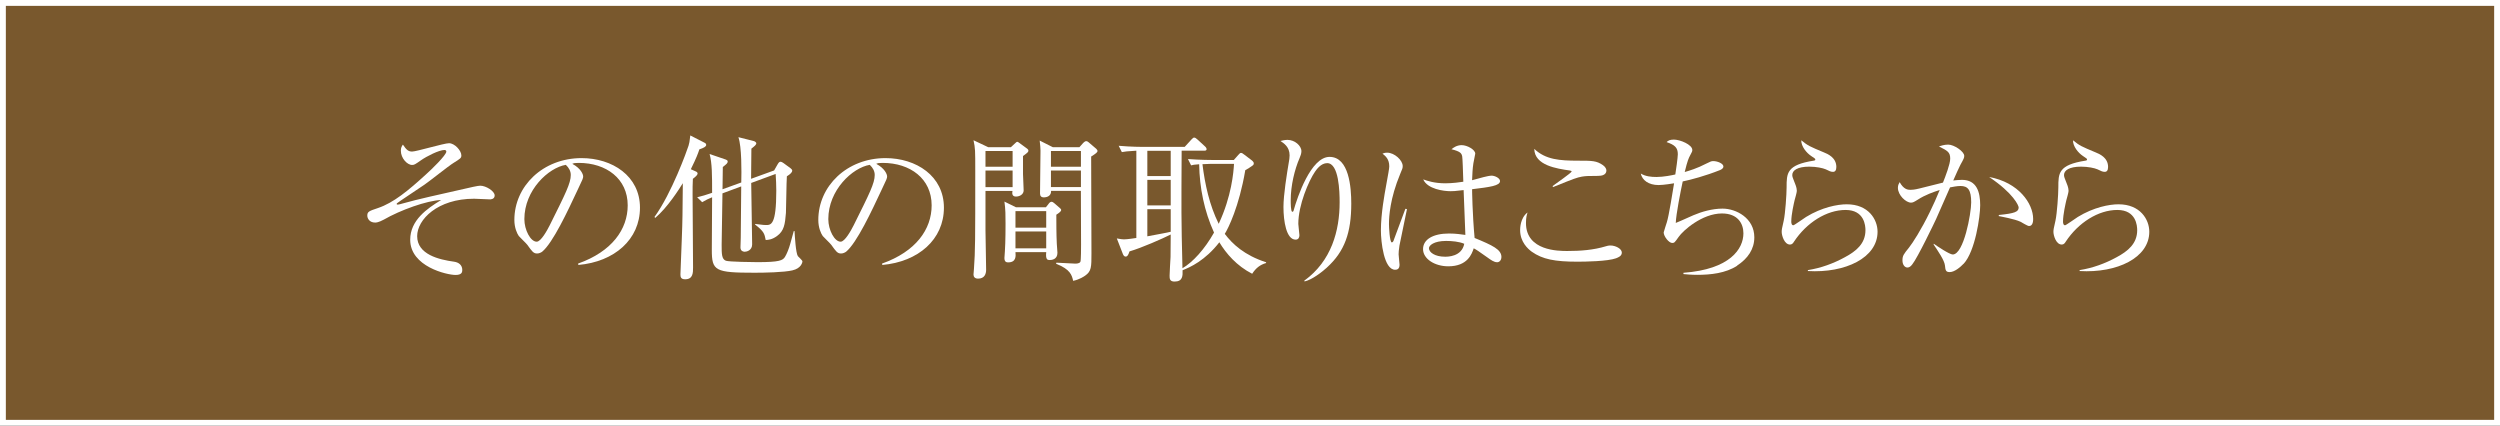<?xml version="1.0" encoding="UTF-8"?><svg id="_イヤー_2" xmlns="http://www.w3.org/2000/svg" viewBox="0 0 427.71 72.83"><rect x="0" y="0" width="427.71" height="72.83" fill="#333333" stroke="none"/><defs><style>.cls-1{fill:#fff;}.cls-2{fill:#79582d;stroke:#fff;stroke-miterlimit:10;}</style></defs><g id="_イヤー_2-2"><g><rect class="cls-2" x=".5" y=".5" width="426.71" height="71.83"/><g><path class="cls-1" d="M83.84,34.11c-.43,0-2.32-.11-2.73-.11-6.24,0-9.74,3.56-9.74,6.4,0,3.16,3.78,4.02,6.29,4.37,.84,.11,1.43,.59,1.43,1.43,0,.41-.13,.84-1.16,.84-1.46,0-7.75-1.43-7.75-6.02,0-3.35,2.89-5.34,5.29-6.8-2.43,.08-6.99,1.73-9.8,3.35-.16,.08-.92,.51-1.48,.51-1,0-1.35-.73-1.35-1.19,0-.67,.27-.78,1.83-1.3,2.65-.89,5.21-3,8.29-5.83,.76-.67,3.4-3.21,3.4-3.83,0-.19-.16-.27-.32-.27-.92,0-3.05,1.08-4,1.75-1.05,.73-1.16,.81-1.54,.81-.84,0-1.92-1.16-1.92-2.43,0-.54,.16-.78,.35-1.05,.59,.89,.94,1.19,1.57,1.19,.73,0,5.48-1.43,6.32-1.43,.97,0,2.11,1.27,2.11,2.08,0,.46-.14,.54-1.35,1.3-.84,.51-4.24,3.24-4.97,3.72-.73,.51-4.54,3.02-4.67,3.16-.03,.03-.08,.08-.08,.14s.05,.11,.19,.11c.11,0,.65-.13,.81-.19,3.1-.86,5.13-1.27,12.12-2.86,.65-.13,.97-.19,1.19-.19,.95,0,2.46,.92,2.46,1.67,0,.67-.73,.67-.78,.67Z"/><path class="cls-1" d="M98.94,45.31l-.03-.22c5.78-2.05,8.48-5.86,8.48-9.96,0-4.56-3.67-7.26-8.37-7.26-.67,0-.81,.03-1.11,.16,1.46,.78,1.86,1.78,1.86,2.16,0,.3-.08,.49-.92,2.24-1.73,3.7-4.26,9.12-6.1,10.64-.19,.13-.51,.3-.86,.3-.62,0-.86-.35-1.67-1.48-.19-.27-1.27-1.27-1.46-1.51-.3-.43-.76-1.4-.76-2.75,0-5.8,4.91-10.58,11.5-10.58,5.24,0,9.99,3.05,9.99,8.48s-4.37,9.26-10.55,9.8Zm-2.13-17.11c-2.97,.49-7.1,4.32-7.1,9.29,0,1.84,1.05,3.86,2.11,3.86,.73,0,1.78-1.92,2.24-2.83,2.7-5.42,3.59-7.18,3.59-8.58,0-.67-.32-1.24-.84-1.73Z"/><path class="cls-1" d="M119.65,25.55c-.19,.59-.46,1.38-1.46,3.4l.89,.4c.13,.05,.27,.19,.27,.32,0,.24-.27,.51-.81,.92-.05,.92-.05,1.7-.05,2.62,0,2,.08,10.77,.08,12.55,0,.89,0,2.02-1.35,2.02-.73,0-.81-.38-.81-.84,0-.11,.19-4.64,.22-5.67,.16-4.1,.13-4.4,.19-9.93-.62,1-2.59,4.13-4.72,5.94l-.13-.16c2.97-4.1,5.56-11.36,5.83-12.2,.14-.46,.16-.59,.3-1.75l2.48,1.27c.14,.05,.24,.22,.24,.35,0,.27-.35,.49-1.16,.76Zm15.95,20.7c-1.48,.35-4.86,.41-6.5,.41-6.78,0-7.32-.32-7.32-3.89,0-1.94,.05-6.8,.05-9.02-.59,.24-1.16,.51-1.7,.84l-.86-.84c.92-.22,1.43-.38,2.56-.76,0-3.02,0-5.08-.43-6.64l2.78,.95c.11,.03,.32,.16,.32,.3,0,.32-.19,.46-.84,.97,0,.59-.05,3.27-.05,3.81l3.21-1.16c.05-1.92,.08-6.07-.49-7.75l2.65,.67c.13,.03,.41,.22,.41,.35,0,.3-.3,.51-.84,.94,0,.22,0,.7-.05,5.16l3.94-1.43,.57-1c.16-.27,.3-.49,.51-.49,.16,0,.4,.13,.54,.24l1.21,.89c.11,.08,.27,.24,.27,.41,0,.24-.32,.59-.92,.95-.08,1-.11,5.37-.16,6.26-.16,2-.32,3.08-1.54,3.97-.86,.62-1.49,.65-1.92,.67-.22-1.08-.27-1.43-1.81-2.64v-.11c1.46,.19,1.62,.19,1.84,.19,.89,0,1.78,0,1.78-5.88,0-1-.05-1.94-.11-2.86l-4.18,1.54c0,.81,.08,4.48,.08,5.21,0,.86,.08,4.56,.08,5.29,0,1.05-.94,1.27-1.27,1.27-.11,0-.73-.03-.73-.73,0-.27,.05-1.4,.05-1.65,.03-1.54,.03-1.67,.08-8.8l-3.21,1.19c-.03,1.46-.14,8.1-.14,8.8,0,1.54,0,2.46,.73,2.73,.54,.19,4.67,.24,5.4,.24,3.78,0,4.32-.3,4.7-.89,.32-.51,.7-1.48,.89-2.19,.46-1.7,.51-1.89,.62-2.24h.13c.05,.94,.22,3.78,.57,4.29,.11,.13,.78,.73,.78,.89,0,.22-.24,1.21-1.7,1.54Z"/><path class="cls-1" d="M150.94,45.31l-.03-.22c5.78-2.05,8.48-5.86,8.48-9.96,0-4.56-3.67-7.26-8.37-7.26-.67,0-.81,.03-1.11,.16,1.46,.78,1.86,1.78,1.86,2.16,0,.3-.08,.49-.92,2.24-1.73,3.7-4.26,9.12-6.1,10.64-.19,.13-.51,.3-.86,.3-.62,0-.86-.35-1.67-1.48-.19-.27-1.27-1.27-1.46-1.51-.3-.43-.76-1.4-.76-2.75,0-5.8,4.91-10.58,11.5-10.58,5.24,0,9.99,3.05,9.99,8.48s-4.37,9.26-10.55,9.8Zm-2.13-17.11c-2.97,.49-7.1,4.32-7.1,9.29,0,1.84,1.05,3.86,2.11,3.86,.73,0,1.78-1.92,2.24-2.83,2.7-5.42,3.59-7.18,3.59-8.58,0-.67-.32-1.24-.84-1.73Z"/><path class="cls-1" d="M175.02,26.69v3.08c0,.43,.11,2.51,.11,2.81,0,.65-.65,1.05-1.32,1.05-.73,0-.65-.65-.59-.97h-4.62v6.78c0,.97,.11,5.67,.11,6.72,0,.7-.27,1.51-1.38,1.51-.59,0-.78-.35-.78-.7,0-.16,.08-.86,.08-1.03,.22-3.05,.22-4.72,.22-16.55,0-3.86,0-3.94-.3-5.4l2.51,1.19h3.89l.7-.65c.16-.14,.27-.27,.38-.27s.24,.11,.32,.16l1.4,1.03c.11,.08,.19,.19,.19,.35,0,.19-.16,.35-.92,.89Zm-1.78-.86h-4.64v2.7h4.64v-2.7Zm0,3.35h-4.64v2.83h4.64v-2.83Zm7.48,7.56c0,1.27,0,3.32,.08,4.94,0,.24,.11,1.35,.11,1.57,0,1.16-1,1.24-1.35,1.24s-.7-.08-.57-1.35h-5.26c.05,.65,.16,1.75-1.27,1.75-.59,0-.62-.46-.62-.76,0-.16,.05-.86,.08-1.16,.11-1.54,.11-4.43,.11-4.67,0-1.46,0-2.43-.19-3.81l1.97,.97h5.13l.46-.59c.14-.19,.3-.35,.51-.35,.13,0,.3,.11,.43,.22l.97,.84c.13,.11,.24,.22,.24,.35,0,.19-.24,.43-.84,.81Zm-1.73-.62h-5.26v2.83h5.26v-2.83Zm0,3.48h-5.26v2.89h5.26v-2.89Zm7.69-12.82c0,2.62,.05,14.2,.05,16.55s0,3.08-1.08,3.83c-.16,.11-.92,.65-2.05,.89-.22-.95-.46-1.97-2.92-2.92l.05-.19c.46,.03,2.92,.16,3.19,.16,.24,0,.76,0,.92-.32,.11-.24,.11-2.46,.11-2.94,0-1.46-.03-7.88-.03-9.18h-5.1c.03,.76-.54,1.11-1.27,1.11-.38,0-.62-.22-.62-.65,0-1.19,.08-6.32,.08-7.34,0-.46-.05-.94-.14-1.73l2.24,1.13h4.56l.65-.73c.11-.11,.32-.3,.49-.3s.32,.08,.43,.19l1.3,1.11c.13,.14,.22,.24,.22,.38,0,.22-.22,.41-1.08,.95Zm-1.75-.95h-5.13v2.7h5.13v-2.7Zm0,3.35h-5.13v2.83h5.13v-2.83Z"/><path class="cls-1" d="M214.25,46.85c-2.7-1.38-4.48-3.48-5.64-5.4-2.43,3.13-5.02,4.29-6.29,4.78,.03,.97,.03,1.94-1.38,1.94-.84,0-.84-.51-.84-1.03,0-.43,.13-2.64,.16-3.16,0-.51,.03-3.24,.03-3.86-1.38,.7-4.99,2.29-7.05,2.89-.22,.67-.38,.89-.65,.89-.24,0-.38-.19-.49-.46l-1.03-2.65c.78,.13,.89,.16,1.21,.16,.59,0,1.81-.19,2.13-.24v-14.93c-1.57,.08-2.02,.16-2.48,.24l-.54-1.08c2.13,.19,4.13,.19,4.16,.19h7.13l1.16-1.27c.22-.24,.32-.32,.46-.32,.16,0,.3,.08,.54,.3l1.35,1.24c.13,.11,.24,.32,.24,.43,0,.22-.16,.27-.41,.27h-3.86c-.05,10.23-.08,11.36,.14,20.11,1.78-1.03,3.81-3.27,5.4-6.1-1.67-3.67-2.48-7.67-2.54-11.69-.84,.05-1.05,.11-1.38,.19l-.54-1.08c2.11,.16,4.1,.16,4.13,.16h3.72l.76-.86c.24-.27,.32-.35,.46-.35,.16,0,.3,.08,.57,.3l1.24,.94c.22,.16,.38,.38,.38,.49,0,.19,0,.3-.24,.46-.49,.35-.86,.59-1.21,.76-1.05,6.24-2.94,10.01-3.51,10.9,1.3,1.73,3.37,3.67,7.07,4.86v.13c-1.03,.3-1.73,.84-2.38,1.83Zm-13.96-21.05h-4v4.32h4v-4.32Zm0,4.97h-4v4.37h4v-4.37Zm0,5.02h-4v4.64c1.4-.27,3.4-.62,4-.78v-3.86Zm6.67-7.75c-.24,0-.7,.03-1.24,.05,.43,3.46,1.19,6.99,2.78,10.2,2.21-4.72,2.54-8.85,2.62-10.26h-4.16Z"/><path class="cls-1" d="M227.02,45.77c-.89,.81-2.59,2.11-3.83,2.38l-.05-.13c4.67-3.37,6.05-8.58,6.05-13.42,0-1.78-.11-6.69-2.13-6.69-1.08,0-1.83,1.11-2.08,1.46-1.08,1.57-2.86,5.7-2.86,8.93,0,.3,.19,1.67,.19,1.94,0,.3-.11,.76-.65,.76-1.59,0-2.08-3.16-2.08-5.59,0-2.05,.57-5.61,.94-7.8,.03-.14,.11-.65,.11-1.03,0-1.46-1-2.08-1.57-2.46,.24-.05,.7-.19,1.21-.19,1.24,0,2.38,1,2.38,1.94,0,.43-.16,.78-.32,1.19-.84,1.94-1.51,4.67-1.51,7.23,0,.4,0,1.94,.27,1.94,.16,0,.22-.14,.24-.27,.62-2.21,2.94-9.12,6.13-9.12,3.37,0,3.72,5.29,3.72,7.99,0,4.97-1.13,8.18-4.16,10.93Z"/><path class="cls-1" d="M239.42,42.05c-.11,.7-.14,1.16-.14,1.46s.16,1.54,.16,1.78c0,.78-.46,.86-.76,.86-1.92,0-2.43-4.8-2.43-6.72,0-2.92,.65-6.32,.86-7.5,.38-2.11,.57-3.1,.57-3.46,0-1.24-.62-1.75-1.16-2.19,.22-.08,.43-.16,.81-.16,1.24,0,2.65,1.3,2.65,2.29,0,.35-.05,.46-.43,1.35-1.75,4.21-1.92,7.29-1.92,8.58,0,.43,.11,3.13,.49,3.13,.16,0,.3-.24,.35-.46,.03-.11,1.78-4.78,1.97-5.29l.27,.05c-.03,.11-1.27,6.15-1.29,6.26Zm16.68,2.81c-.49,0-1.03-.38-1.62-.81-1.57-1.13-1.94-1.35-2.35-1.57-.32,.97-1.05,3.08-4.35,3.08-2.32,0-4.32-1.27-4.32-2.94s1.73-2.67,4.43-2.67c1.19,0,2.05,.14,2.81,.24-.03-1.21-.27-6.56-.3-7.67-1.67,.19-1.7,.19-2.24,.19-1.16,0-3.94-.35-4.67-2.02,.67,.24,1.89,.67,3.78,.67,1.27,0,2.56-.19,3.08-.27-.05-1.7-.13-4.05-.19-4.32-.11-.54-.27-.84-1.84-1.24,.3-.24,.89-.7,1.75-.7,.92,0,2.32,.76,2.32,1.46,0,.08-.3,1.54-.32,1.65-.13,.81-.19,1.94-.22,2.89,.22-.05,.59-.16,.89-.24,.19-.05,1.84-.54,2.46-.54,.51,0,1.43,.41,1.43,.92,0,.81-1.73,1.03-4.78,1.4,0,.19,.05,4.24,.43,8.34,3.08,1.27,4.59,1.97,4.59,3.27,0,.38-.22,.89-.78,.89Zm-8.69-3.64c-2.11,0-2.94,.78-2.94,1.24,0,.7,1,1.46,2.75,1.46,.46,0,2.86,0,3.29-2.21-.86-.38-2.13-.49-3.1-.49Z"/><path class="cls-1" d="M276.51,44.18c-1.48,.54-5.32,.59-6.67,.59-3.83,0-5.94-.41-7.77-1.7-.7-.51-2-1.7-2-3.7,0-.24,0-2.08,1.27-3.02-.13,.41-.27,.86-.27,1.81,0,4.78,5.59,4.78,7.07,4.78,2.24,0,4.48-.16,6.61-.81,.16-.05,.43-.13,.78-.13,.84,0,1.94,.54,1.94,1.21,0,.59-.57,.81-.97,.97Zm-3.02-14.09c-2,0-2.21,.03-2.86,.13-.84,.16-1.19,.27-4.91,1.78l-.11-.16c.51-.4,3.27-2.27,3.27-2.51,0-.08-.16-.14-.32-.16-2.19-.32-6.02-.86-6.07-3.7,1.94,1.84,4.32,2.02,7.53,2.02,2.38,0,3.13,0,4.24,.78,.49,.35,.57,.73,.57,.92,0,.22-.11,.89-1.32,.89Z"/><path class="cls-1" d="M297.22,45.45c-1.97,1.3-4.59,1.57-6.83,1.57-1.08,0-1.78-.08-2.38-.13v-.22c8.02-.59,10.26-4.13,10.26-6.75,0-1.65-.94-3.4-3.67-3.4-3.4,0-6.67,2.94-7.4,4-.67,.94-.73,1.05-1.11,1.05-.57,0-1.46-1.13-1.46-1.81,0-.08,.51-1.62,.54-1.73,.35-1.08,1-5.24,1.24-6.67-.22,.03-1.78,.3-2.65,.3-1.73,0-2.81-.84-3.05-1.97,.81,.49,1.75,.59,2.7,.59,1.19,0,2.67-.3,3.21-.43,.11-.65,.43-2.94,.43-3.46,0-1.11-.49-1.59-1.92-2.08,.24-.22,.51-.43,1.24-.43,1.05,0,3.16,.86,3.16,1.78,0,.24-.05,.32-.38,.94-.24,.46-.43,.81-.92,2.83,.76-.22,2.13-.62,3.73-1.46,.7-.35,.84-.41,1.16-.41,.7,0,1.73,.41,1.73,.92,0,.32-.32,.51-.59,.62-2.51,1-4.97,1.65-6.37,1.94-.38,1.78-1.13,5.56-1.19,7.1,.49-.19,.73-.3,3.02-1.32,1.38-.59,3.21-1.13,4.99-1.13,2.32,0,5.43,1.62,5.43,4.91,0,2.02-1.11,3.64-2.94,4.83Z"/><path class="cls-1" d="M309.3,46.37v-.16c2.24-.35,4.37-1.13,6.34-2.21,1.92-1.03,3.51-2.32,3.51-4.62,0-.73-.16-3.46-3.4-3.46s-6.67,2.16-8.83,5.43c-.13,.22-.32,.49-.67,.49-1,0-1.43-1.59-1.43-2.16,0-.43,.05-.59,.35-1.94,.27-1.24,.49-4.51,.49-5.67,0-2.46,0-3.86,4.67-4.59,.16-.03,.24-.05,.24-.19s-.08-.19-.73-.62c-.76-.51-1.7-1.62-1.67-2.67,1.16,.94,1.38,1.03,3.89,2.08,.59,.24,2.11,.86,2.11,2.48,0,.59-.22,.84-.57,.84-.38,0-.62-.13-1.24-.43-.49-.22-1.62-.46-2.81-.46-2.05,0-2.92,.65-2.92,1.43,0,.27,.05,.43,.59,1.78,.14,.38,.19,.76,.19,.94,0,.27-.32,1.35-.38,1.59-.13,.57-.57,2.43-.57,3.67,0,.16,.03,.62,.35,.62,.16,0,1.83-1.21,2.19-1.43,2.7-1.65,5.37-2.16,6.96-2.16,3.7,0,5.26,2.59,5.26,4.7,0,4.45-5.51,7.1-11.93,6.72Z"/><path class="cls-1" d="M335.94,45.12c-.54,.57-1.54,1.43-2.38,1.43-.67,0-.73-.32-.81-1.13-.08-.86-1.19-2.48-1.94-3.59l.03-.13c.59,.43,2.7,1.84,3.24,1.84,1.89,0,3.16-7.02,3.16-8.91,0-2.16-.57-2.81-1.84-2.81-.57,0-1.38,.16-1.78,.24-.38,.86-2.08,4.75-2.38,5.4-.19,.43-3.21,6.72-4.08,7.77-.27,.35-.51,.54-.84,.54-.43,0-.84-.46-.84-1.21,0-.81,.19-1.05,1.11-2.19,.62-.78,2.08-3.02,3.59-6.13,.59-1.21,1.16-2.46,1.67-3.73-1.03,.32-2.51,.84-3.75,1.65-.65,.41-.86,.51-1.16,.51-.86,0-2.24-1.27-2.24-2.54,0-.46,.16-.7,.3-.97,.67,1.21,1.35,1.32,1.84,1.32,.3,0,.73-.03,1.57-.24,.41-.11,2.67-.67,4-1,.43-1.08,1.24-3.16,1.24-4.1,0-1.11-.46-1.35-1.92-2.08,.3-.11,.89-.32,1.57-.32,1.03,0,2.75,1.19,2.75,1.92,0,.32-.05,.46-.67,1.57-.16,.27-.81,1.75-1.21,2.65,.35-.03,.89-.11,1.48-.11,2.56,0,3.13,2.11,3.13,4.35,0,1.89-.84,7.85-2.83,10.01Zm11.2-6.45c-.27,0-1.24-.62-1.46-.73-1.03-.49-3.48-.92-3.72-.97v-.19c2.73-.27,3.4-.54,3.4-1.29,0-.3-.86-2.4-5.05-5.21,5.05,.92,7.53,4.54,7.53,7.18,0,.22,0,1.21-.7,1.21Z"/><path class="cls-1" d="M355.79,46.37v-.16c2.24-.35,4.37-1.13,6.34-2.21,1.92-1.03,3.51-2.32,3.51-4.62,0-.73-.16-3.46-3.4-3.46s-6.67,2.16-8.83,5.43c-.13,.22-.32,.49-.67,.49-1,0-1.43-1.59-1.43-2.16,0-.43,.05-.59,.35-1.94,.27-1.24,.49-4.51,.49-5.67,0-2.46,0-3.86,4.67-4.59,.16-.03,.24-.05,.24-.19s-.08-.19-.73-.62c-.76-.51-1.7-1.62-1.67-2.67,1.16,.94,1.38,1.03,3.89,2.08,.59,.24,2.11,.86,2.11,2.48,0,.59-.22,.84-.57,.84-.38,0-.62-.13-1.24-.43-.49-.22-1.62-.46-2.81-.46-2.05,0-2.92,.65-2.92,1.43,0,.27,.05,.43,.59,1.78,.14,.38,.19,.76,.19,.94,0,.27-.32,1.35-.38,1.59-.13,.57-.57,2.43-.57,3.67,0,.16,.03,.62,.35,.62,.16,0,1.83-1.21,2.19-1.43,2.7-1.65,5.37-2.16,6.96-2.16,3.7,0,5.26,2.59,5.26,4.7,0,4.45-5.51,7.1-11.93,6.72Z"/></g></g></g></svg>